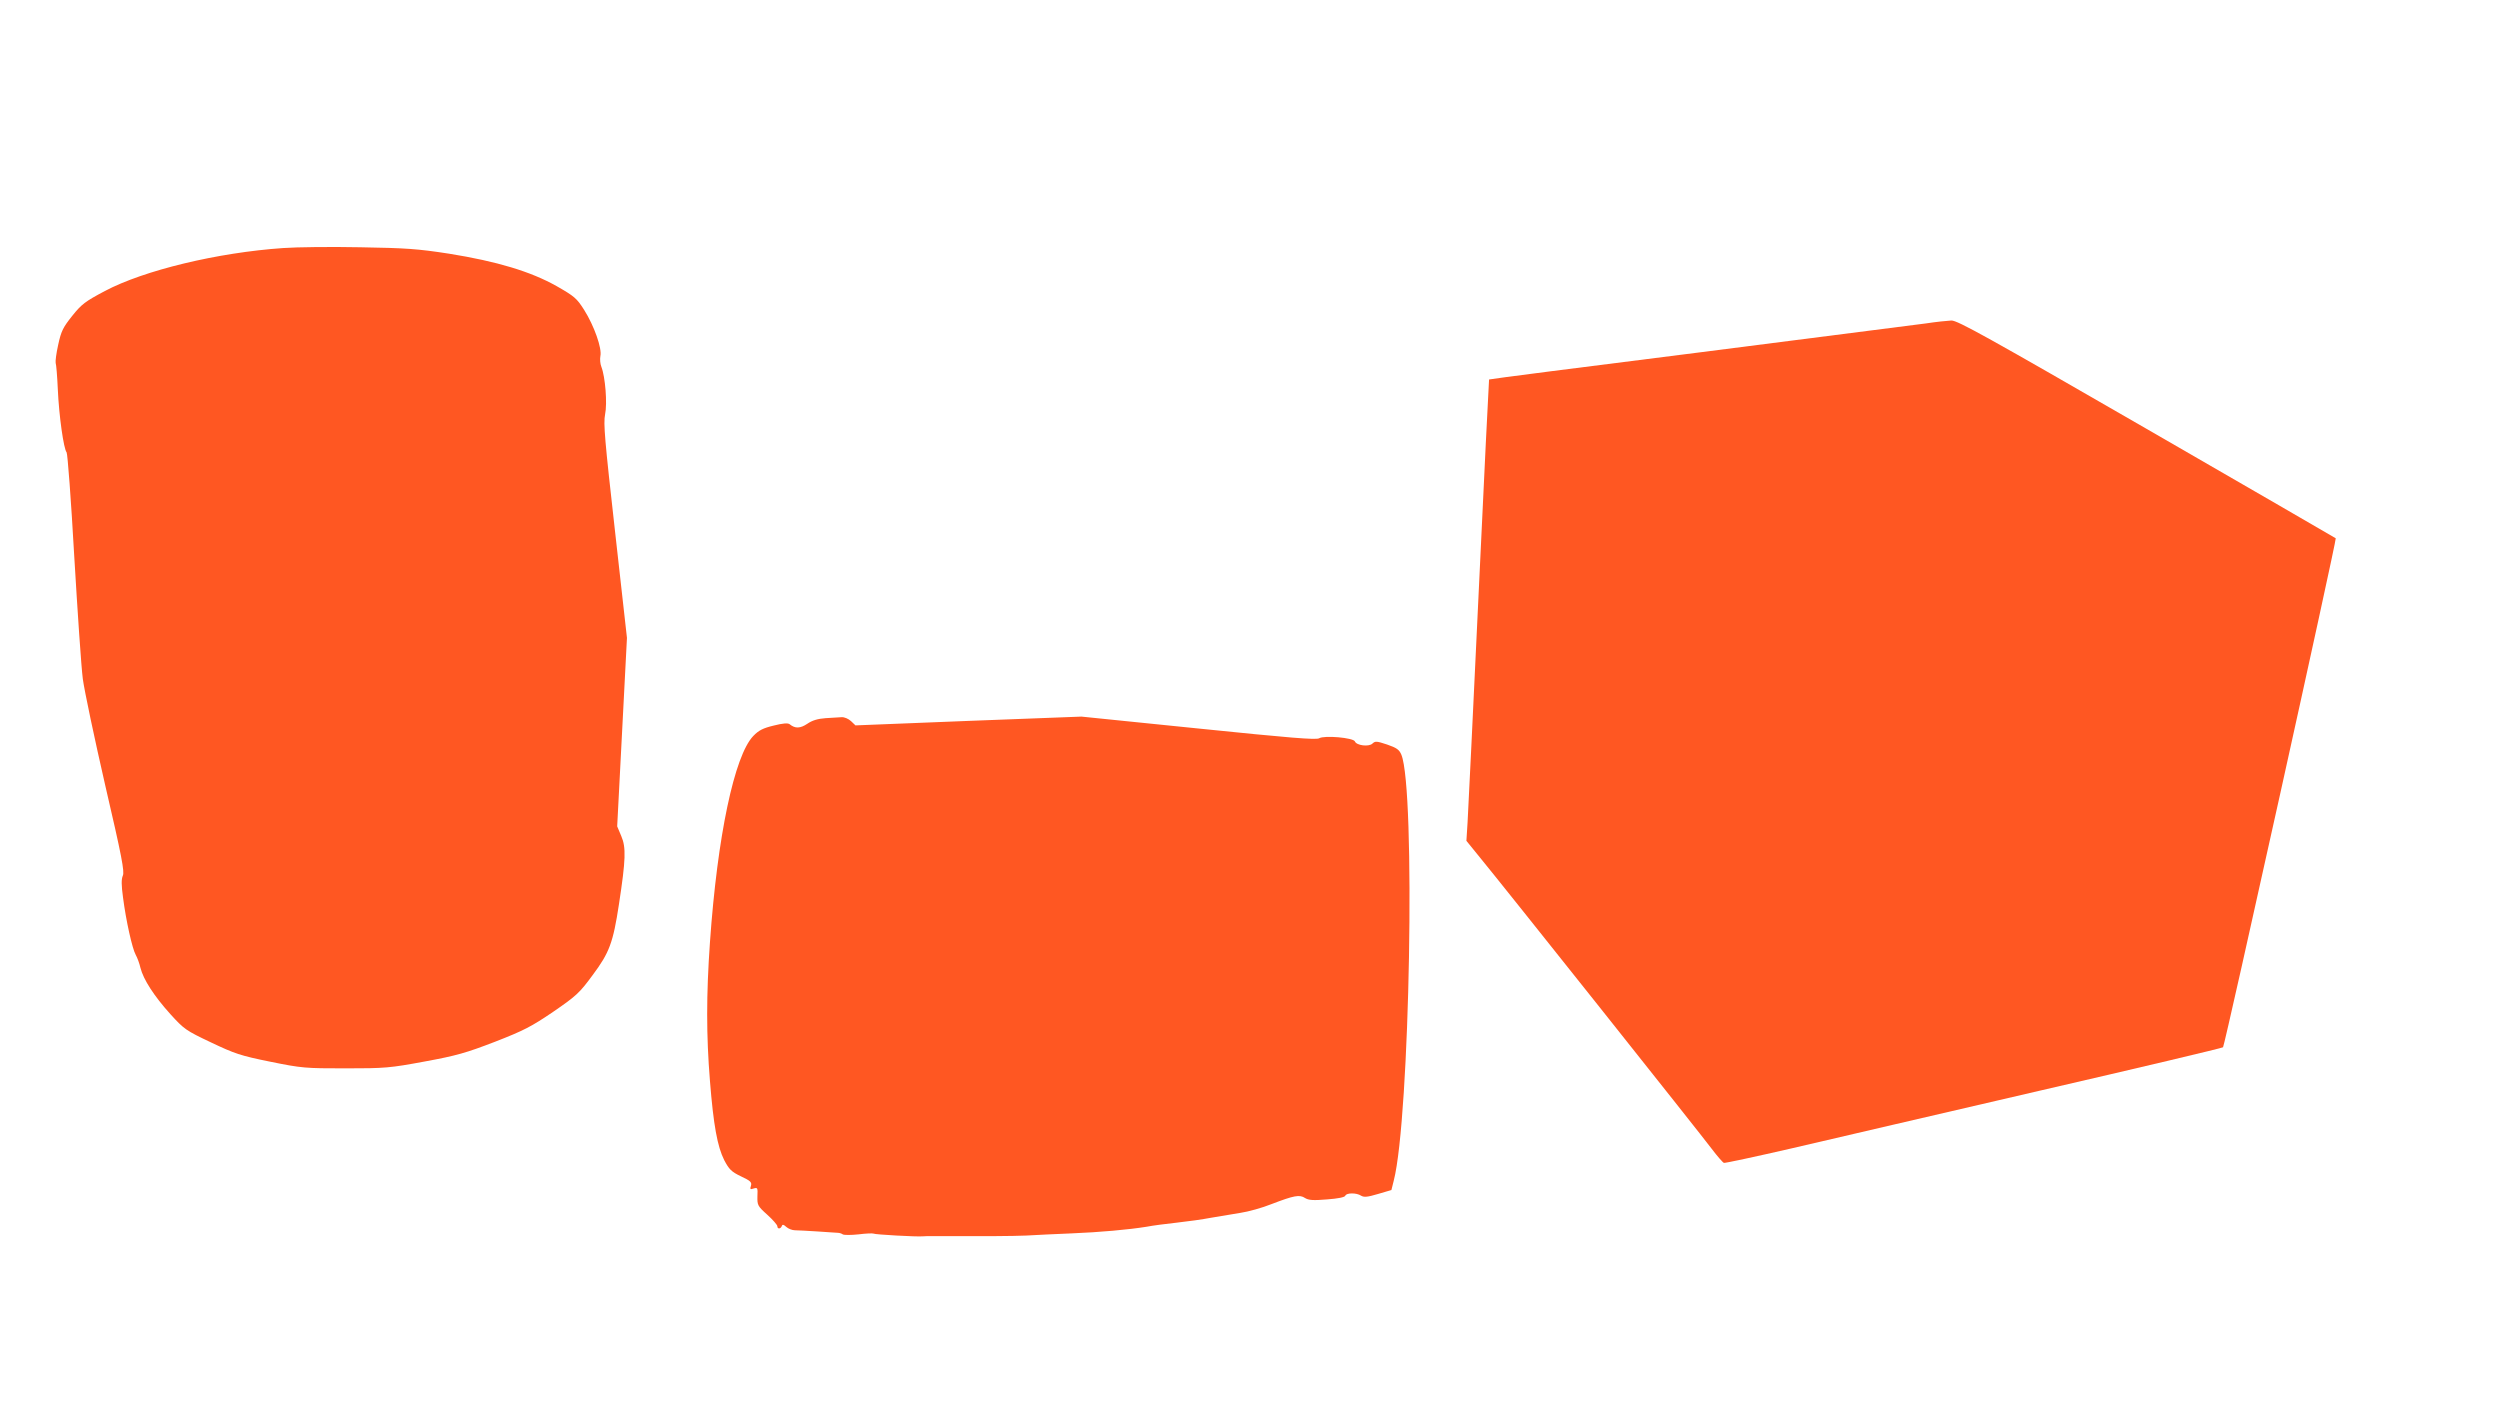<?xml version="1.0" standalone="no"?>
<!DOCTYPE svg PUBLIC "-//W3C//DTD SVG 20010904//EN"
 "http://www.w3.org/TR/2001/REC-SVG-20010904/DTD/svg10.dtd">
<svg version="1.0" xmlns="http://www.w3.org/2000/svg"
 width="1280pt" height="720pt" viewBox="0 0 1280 720"
 preserveAspectRatio="xMidYMid meet">
<g transform="translate(0,720) scale(0.1,-0.1)"
fill="#ff5722" stroke="none">
<path d="M1450 5930 c-336 -23 -713 -114 -913 -220 -100 -53 -119 -67 -167
-127 -47 -59 -57 -78 -72 -148 -10 -44 -15 -86 -13 -93 3 -8 8 -68 11 -135 6
-137 30 -305 45 -323 5 -6 23 -245 39 -530 17 -286 36 -569 44 -630 8 -60 60
-306 115 -546 85 -365 99 -441 90 -461 -8 -18 -8 -48 1 -113 15 -117 47 -261
65 -293 8 -14 19 -44 24 -66 15 -60 70 -145 153 -237 70 -77 79 -84 208 -145
122 -58 151 -68 304 -99 162 -33 179 -34 385 -34 203 0 227 2 405 35 163 30
212 44 360 101 149 58 187 78 299 154 118 81 135 97 201 187 86 115 105 166
135 363 35 229 37 291 12 349 l-21 50 25 482 25 483 -61 545 c-53 471 -60 553
-51 599 12 57 1 193 -19 244 -6 15 -8 39 -5 55 9 39 -32 155 -83 236 -38 60
-50 70 -141 122 -133 75 -307 127 -550 166 -162 25 -219 29 -455 33 -148 3
-326 1 -395 -4z"/>
<path d="M9860 5544 c-52 -7 -576 -74 -1164 -149 -589 -74 -1071 -136 -1072
-138 -1 -1 -25 -490 -53 -1087 -28 -597 -54 -1128 -57 -1180 l-6 -95 69 -85
c109 -132 1131 -1417 1187 -1492 28 -37 56 -69 62 -72 5 -2 163 32 350 75 186
44 758 176 1269 295 512 118 933 218 937 222 9 9 583 2601 577 2606 -2 2 -438
254 -968 560 -813 469 -969 556 -1000 555 -20 -1 -79 -7 -131 -15z"/>
<path d="M4227 3523 c-40 -3 -68 -11 -94 -29 -36 -24 -62 -25 -90 -2 -9 7 -35
5 -82 -7 -54 -13 -76 -24 -104 -53 -97 -101 -184 -513 -222 -1056 -19 -270
-19 -477 0 -711 18 -226 38 -335 73 -405 25 -47 36 -59 86 -83 49 -23 56 -30
51 -48 -6 -18 -4 -20 14 -14 20 6 21 3 19 -40 -1 -45 1 -50 50 -94 29 -26 52
-53 52 -59 0 -16 17 -15 23 1 3 9 9 8 23 -5 10 -9 30 -17 44 -17 14 0 66 -3
115 -6 50 -3 97 -7 105 -7 8 0 20 -4 25 -8 6 -4 42 -4 80 0 39 5 73 6 77 4 7
-5 222 -17 253 -14 11 1 27 1 35 1 286 -1 422 0 495 3 50 3 153 8 230 11 147
6 292 19 385 34 30 6 100 15 155 21 55 6 134 17 175 25 41 7 109 18 150 25 41
6 113 26 160 45 115 44 144 50 172 31 18 -11 41 -13 112 -7 56 4 91 11 94 19
5 15 57 16 81 0 15 -9 33 -7 87 9 l68 20 12 48 c83 322 112 2003 39 2181 -11
26 -24 35 -73 52 -54 18 -61 18 -75 5 -18 -18 -82 -10 -90 11 -8 19 -157 32
-183 16 -15 -9 -150 2 -618 50 l-599 61 -579 -22 -578 -23 -23 22 c-13 12 -34
21 -48 20 -13 -1 -50 -3 -82 -5z"/>
</g>
</svg>
